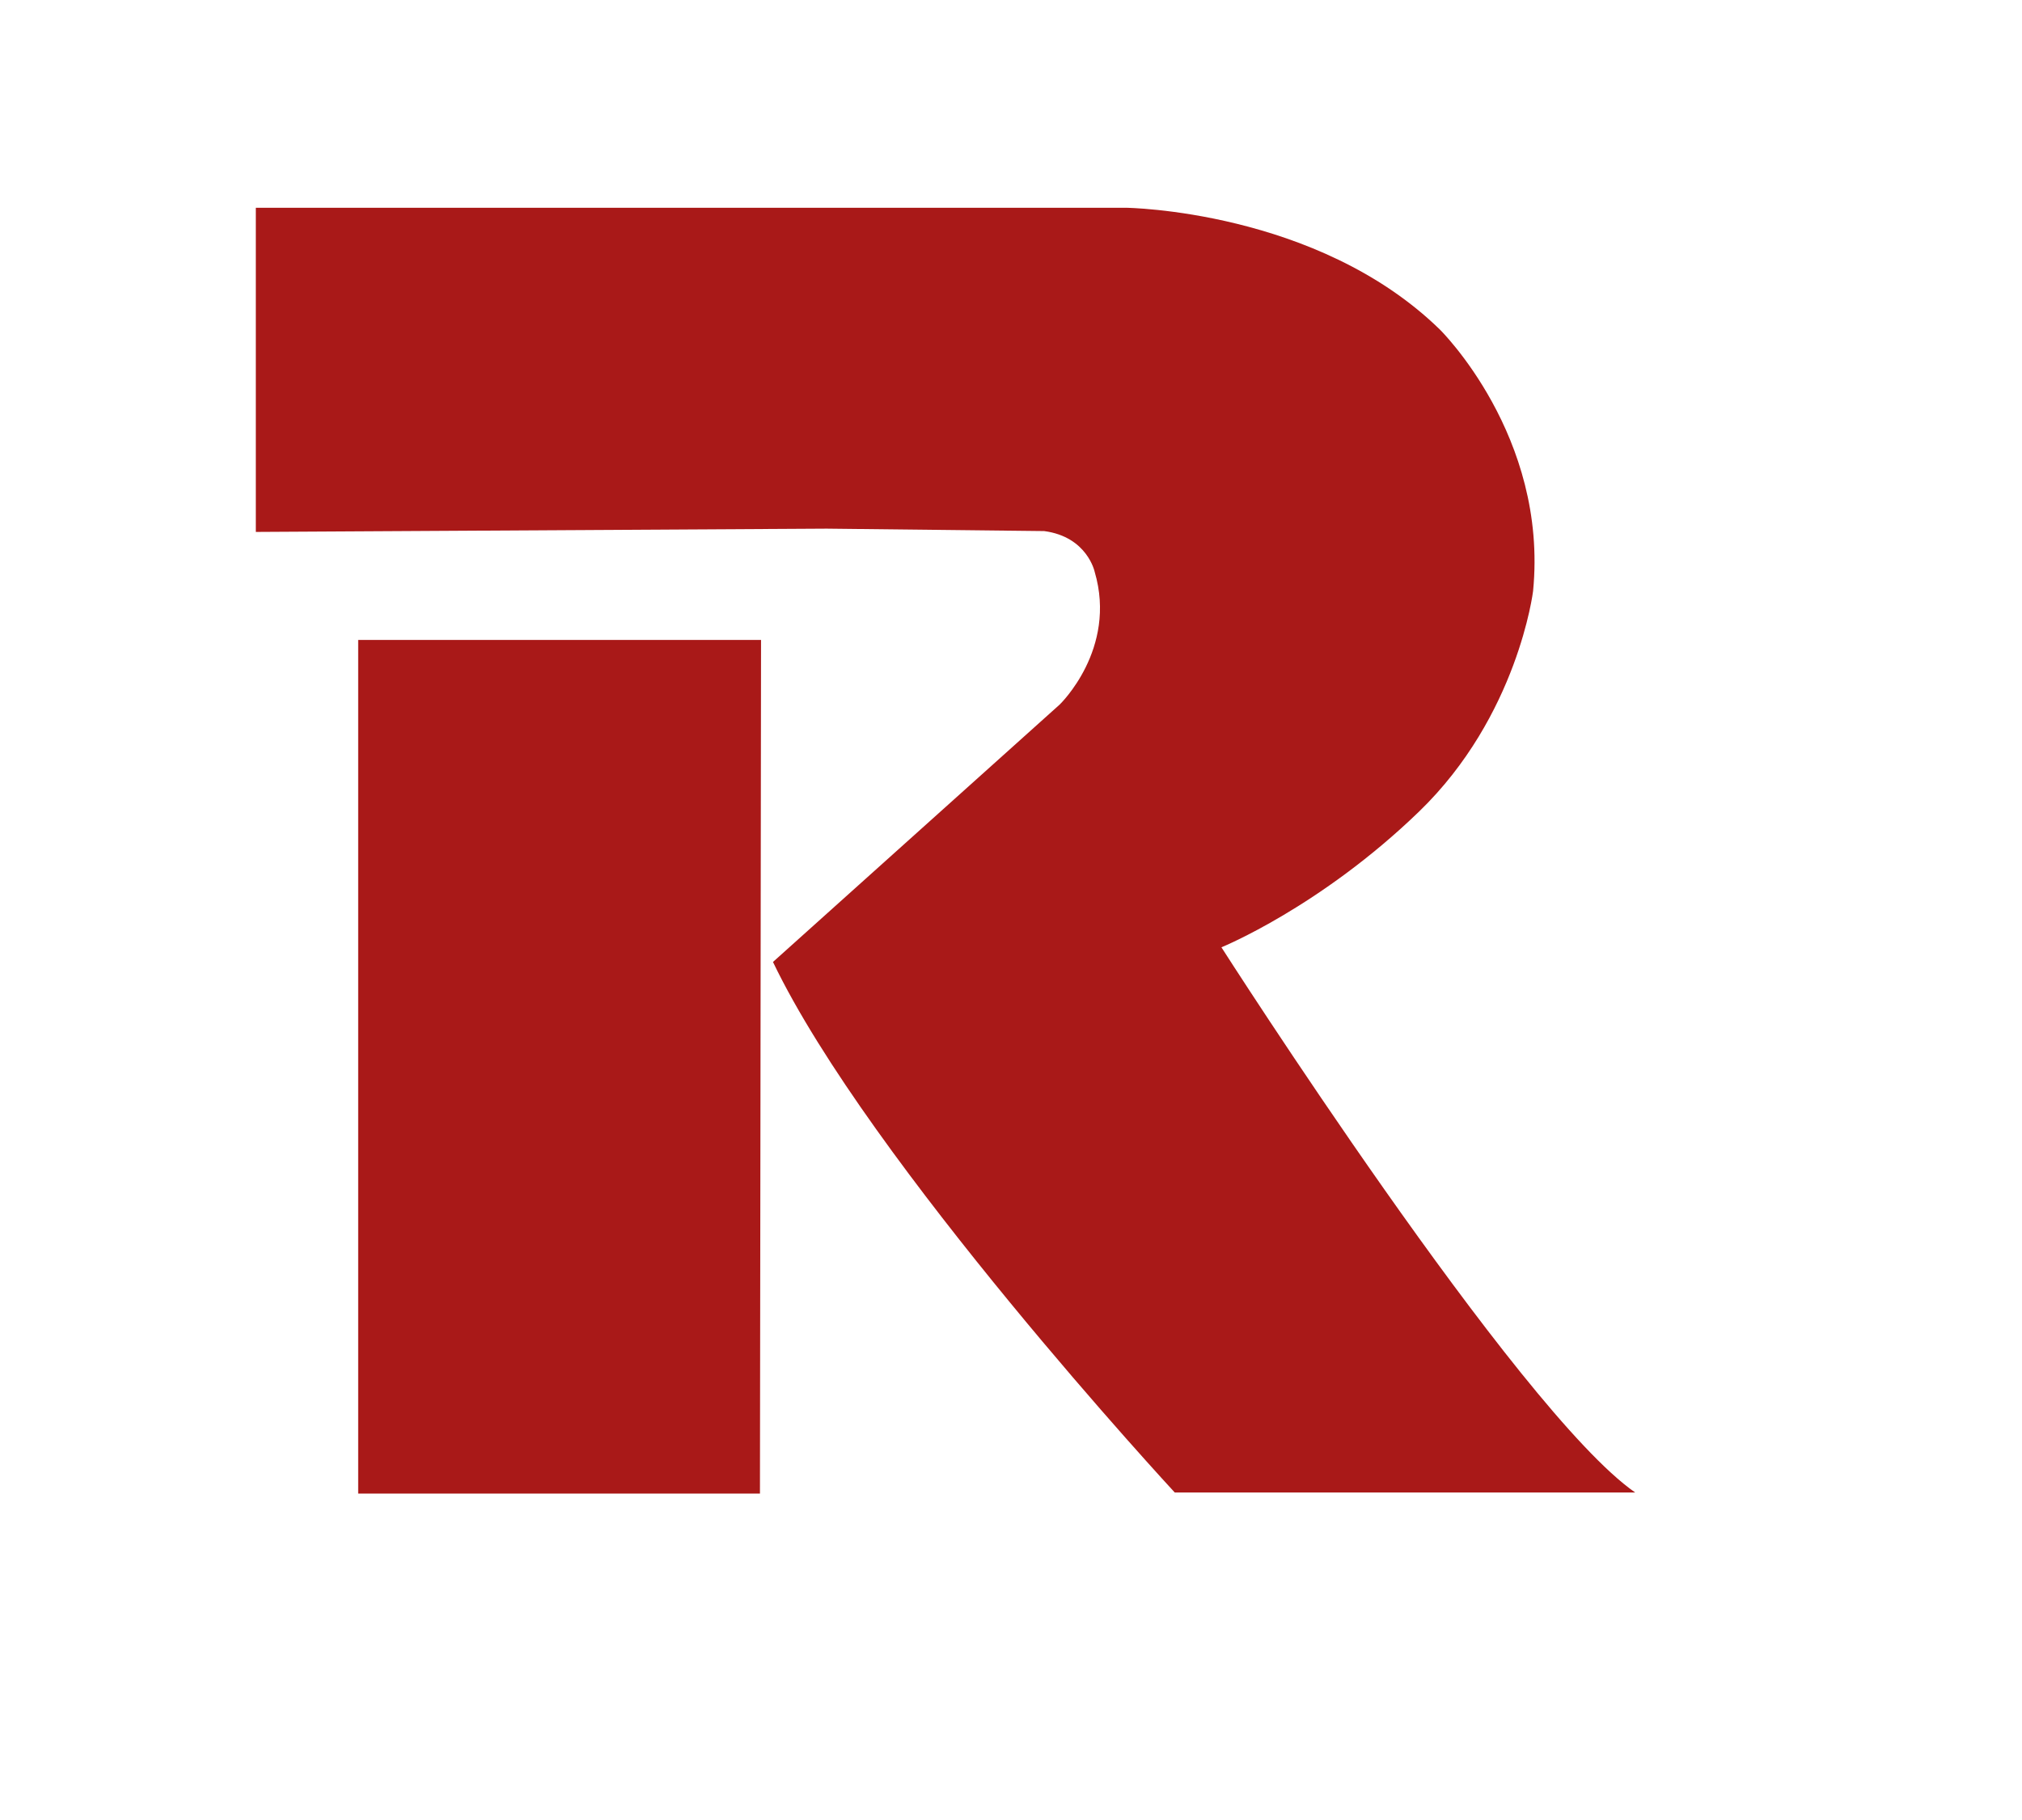 <?xml version="1.0" encoding="UTF-8"?>
<svg id="Capa_1" data-name="Capa 1" xmlns="http://www.w3.org/2000/svg" version="1.1" viewBox="0 0 500 450">
  <defs>
    <style>
      .cls-1 {
        fill: #a91918;
        stroke-width: 0px;
      }
    </style>
  </defs>
  <polygon class="cls-1" points="88.57 369.29 187.92 369.29 188.19 158.23 88.57 158.23 88.57 369.29"/>
  <path class="cls-1" d="M302.04,234.22s24.44-9.94,48.87-33.56c24.44-23.63,28.19-54.51,28.19-54.51,3.76-38.4-23.09-64.71-23.09-64.71-30.34-29.54-77.6-30.07-77.6-30.07H63.26v80.15l141.17-.81,53.77.6c10.67,1.41,12.49,10.07,12.49,10.07,5.64,19.13-8.66,32.83-8.66,32.83l-70.89,63.64c23.76,49.54,99.35,131.17,99.35,131.17h113.85c-29-20.14-102.31-134.8-102.31-134.8Z"/>

</svg>